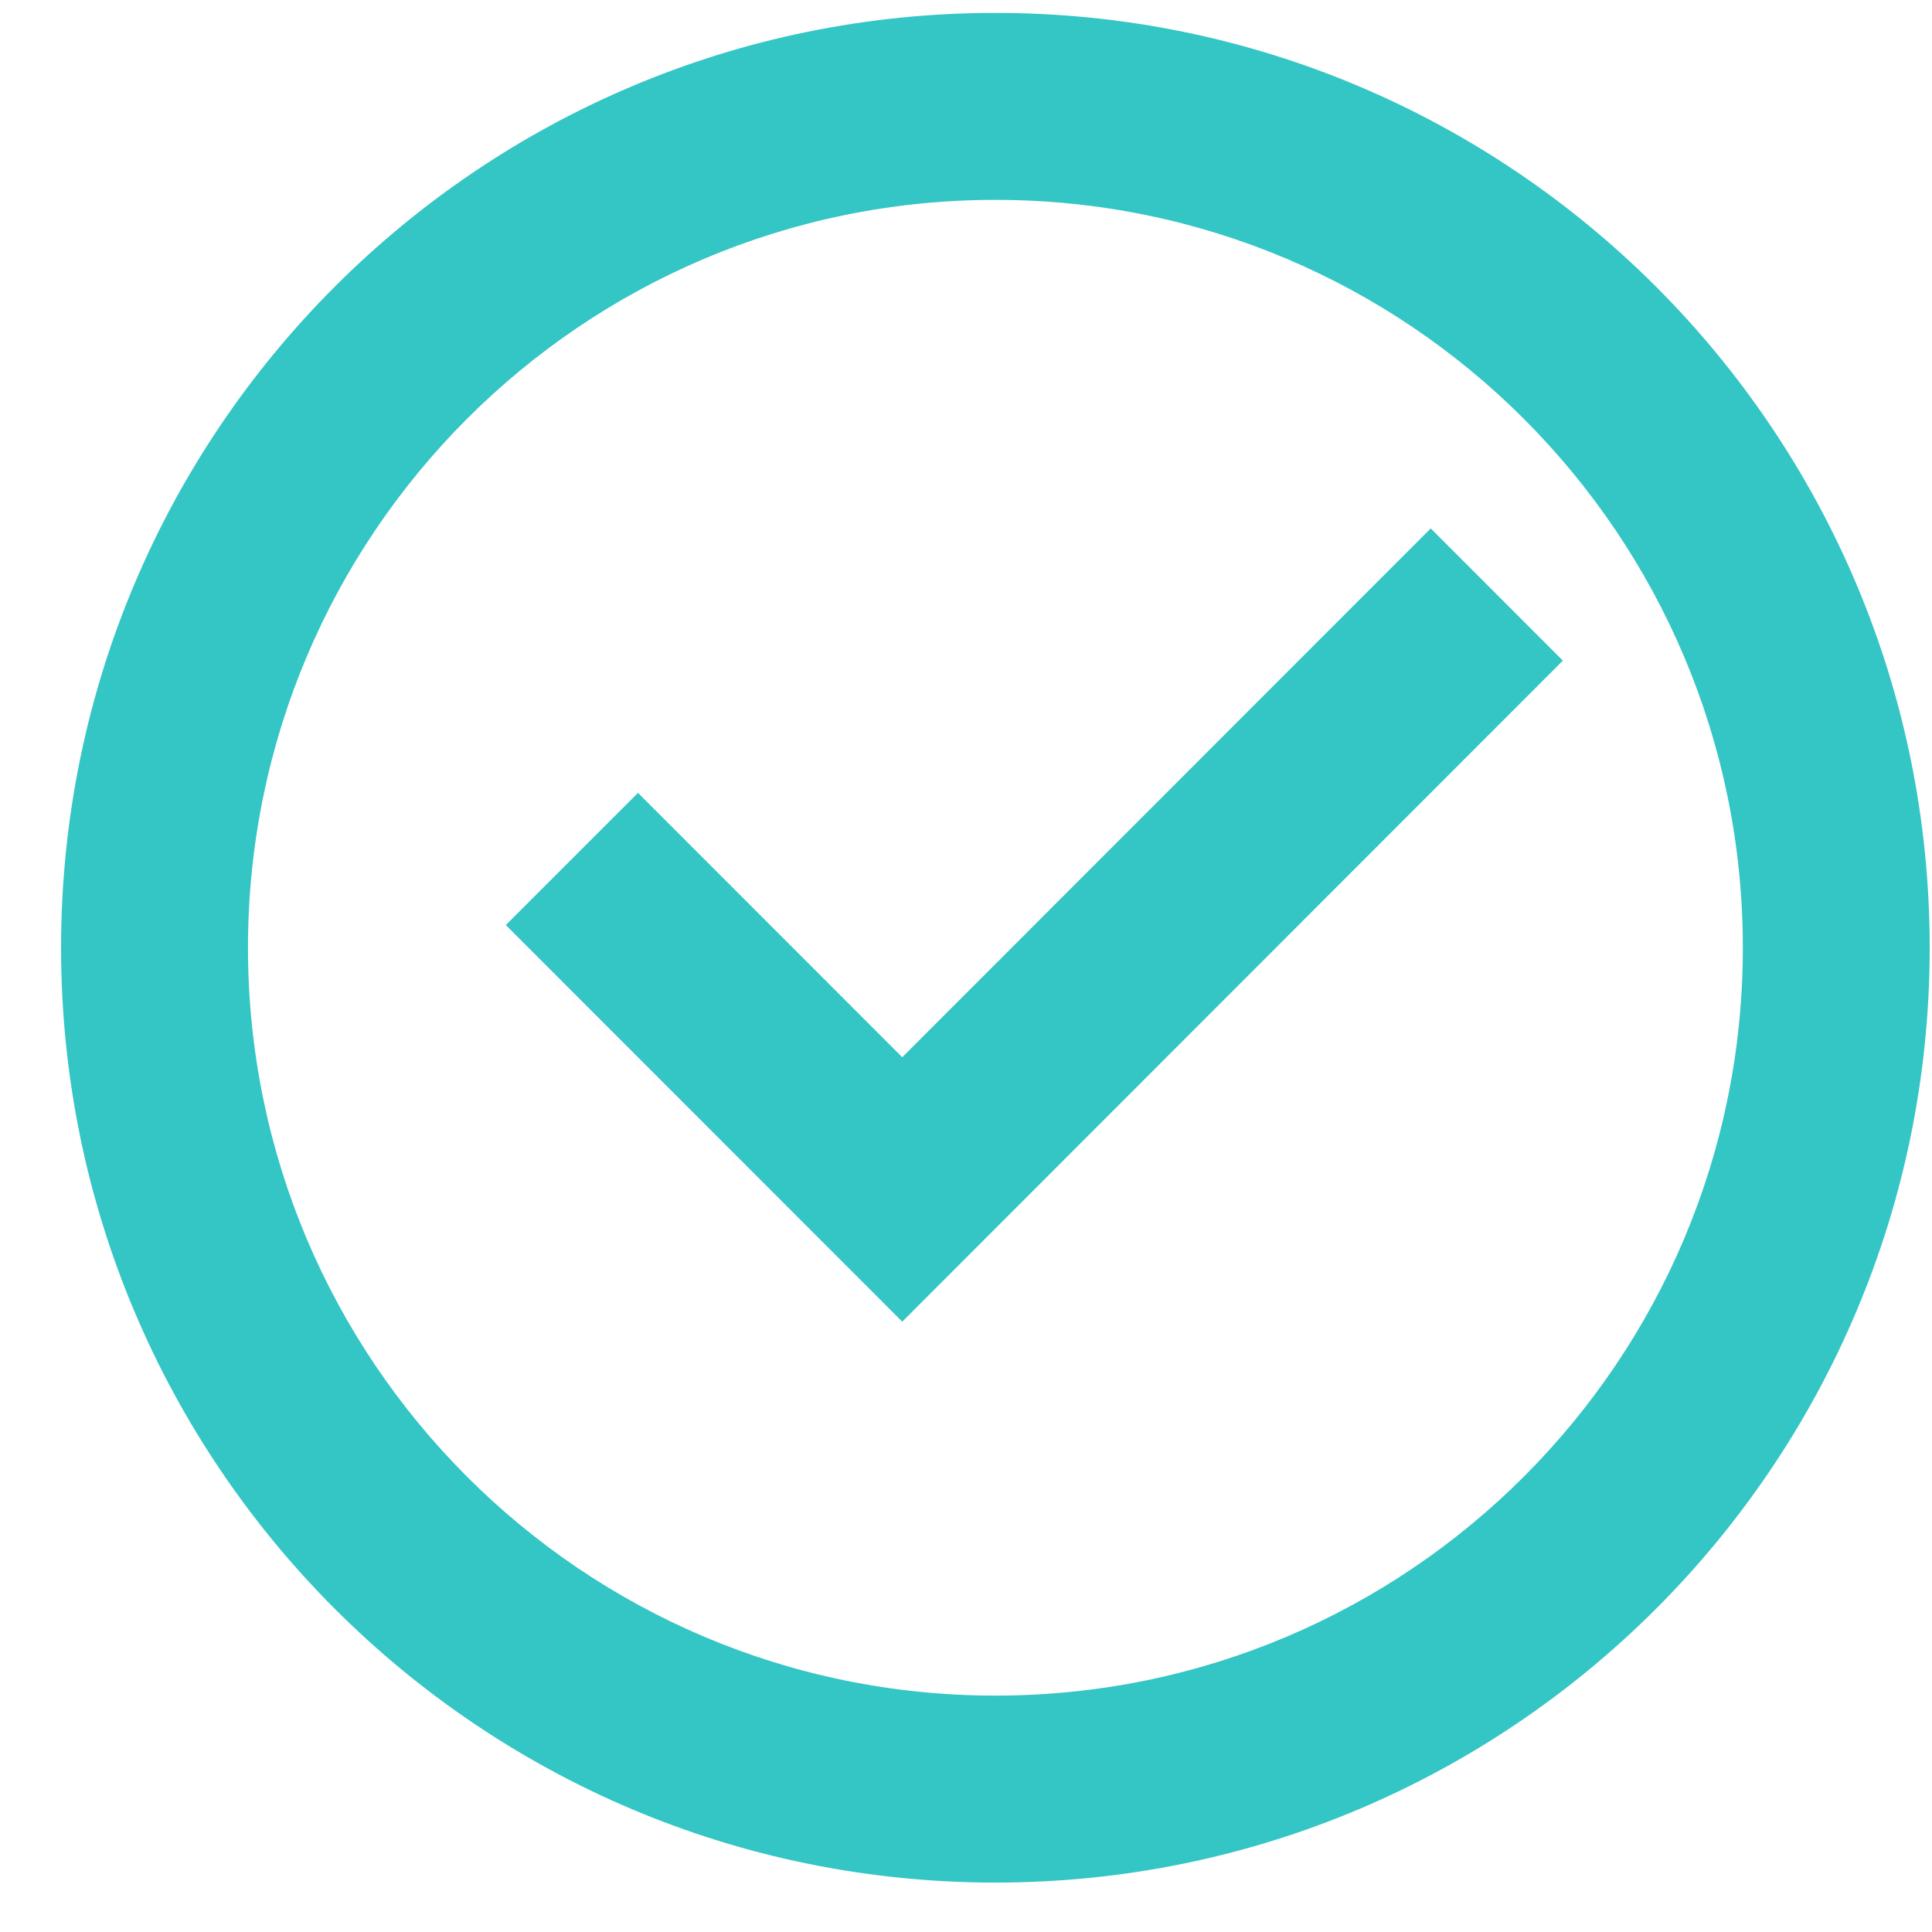 <svg width="31" height="31" viewBox="0 0 31 31" fill="none" xmlns="http://www.w3.org/2000/svg">
<path d="M15.972 30.207C7.692 30.207 0.98 23.491 0.98 15.207C0.98 6.923 7.692 0.207 15.972 0.207C24.252 0.207 30.963 6.923 30.963 15.207C30.963 23.491 24.252 30.207 15.972 30.207ZM15.972 27.207C22.596 27.207 27.965 21.834 27.965 15.207C27.965 8.58 22.596 3.207 15.972 3.207C9.348 3.207 3.979 8.58 3.979 15.207C3.979 21.834 9.348 27.207 15.972 27.207ZM14.477 21.207L8.116 14.843L10.237 12.722L14.477 16.964L22.957 8.479L25.077 10.6L14.477 21.207Z" fill="#34C5C5"/>
</svg>
